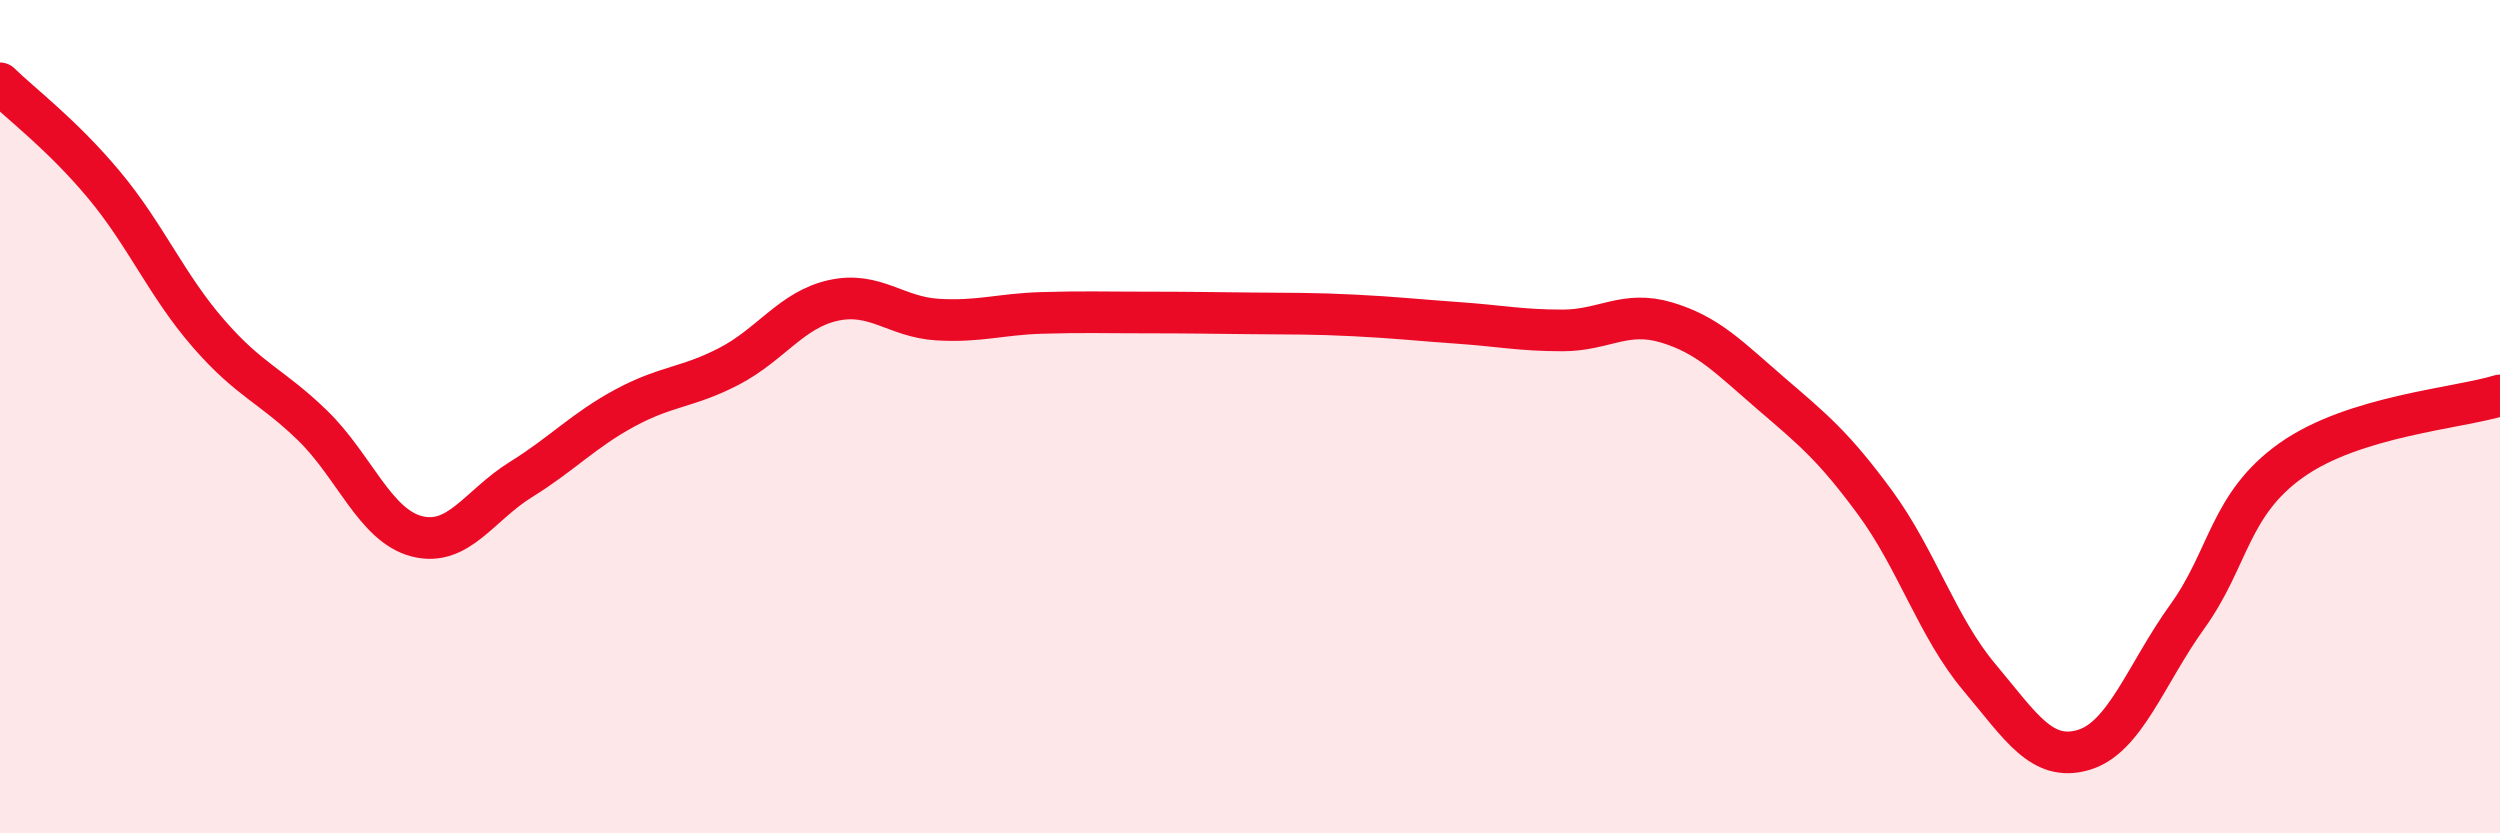 
    <svg width="60" height="20" viewBox="0 0 60 20" xmlns="http://www.w3.org/2000/svg">
      <path
        d="M 0,2 C 0.5,2.49 1.5,3.24 2.5,4.44 C 3.5,5.64 4,6.85 5,8 C 6,9.15 6.5,9.24 7.5,10.21 C 8.5,11.18 9,12.61 10,12.87 C 11,13.13 11.5,12.13 12.5,11.51 C 13.5,10.89 14,10.33 15,9.79 C 16,9.25 16.5,9.31 17.5,8.79 C 18.5,8.27 19,7.43 20,7.21 C 21,6.99 21.5,7.61 22.5,7.67 C 23.5,7.73 24,7.54 25,7.51 C 26,7.48 26.5,7.5 27.5,7.5 C 28.5,7.5 29,7.51 30,7.52 C 31,7.53 31.5,7.52 32.5,7.57 C 33.5,7.62 34,7.68 35,7.75 C 36,7.82 36.5,7.93 37.5,7.93 C 38.5,7.93 39,7.44 40,7.74 C 41,8.04 41.5,8.58 42.5,9.44 C 43.5,10.3 44,10.7 45,12.06 C 46,13.42 46.5,15.06 47.5,16.25 C 48.5,17.44 49,18.29 50,18 C 51,17.71 51.5,16.18 52.5,14.79 C 53.5,13.4 53.5,12.1 55,11.04 C 56.5,9.98 59,9.8 60,9.49L60 20L0 20Z"
        fill="#EB0A25"
        opacity="0.1"
        stroke-linecap="round"
        stroke-linejoin="round"
      />
      <path
        d="M 0,2 C 0.5,2.49 1.5,3.24 2.5,4.44 C 3.5,5.64 4,6.85 5,8 C 6,9.15 6.5,9.24 7.5,10.21 C 8.5,11.18 9,12.61 10,12.87 C 11,13.13 11.5,12.13 12.5,11.51 C 13.5,10.89 14,10.33 15,9.79 C 16,9.25 16.5,9.31 17.5,8.79 C 18.5,8.27 19,7.43 20,7.21 C 21,6.99 21.5,7.61 22.5,7.67 C 23.5,7.73 24,7.54 25,7.51 C 26,7.48 26.5,7.5 27.5,7.5 C 28.5,7.5 29,7.51 30,7.52 C 31,7.53 31.5,7.52 32.5,7.57 C 33.5,7.62 34,7.68 35,7.75 C 36,7.82 36.5,7.93 37.5,7.93 C 38.5,7.93 39,7.44 40,7.74 C 41,8.04 41.5,8.58 42.5,9.44 C 43.5,10.3 44,10.7 45,12.06 C 46,13.42 46.5,15.06 47.5,16.25 C 48.5,17.44 49,18.29 50,18 C 51,17.71 51.5,16.18 52.5,14.79 C 53.5,13.4 53.5,12.1 55,11.04 C 56.5,9.98 59,9.8 60,9.49"
        stroke="#EB0A25"
        stroke-width="1"
        fill="none"
        stroke-linecap="round"
        stroke-linejoin="round"
      />
    </svg>
  